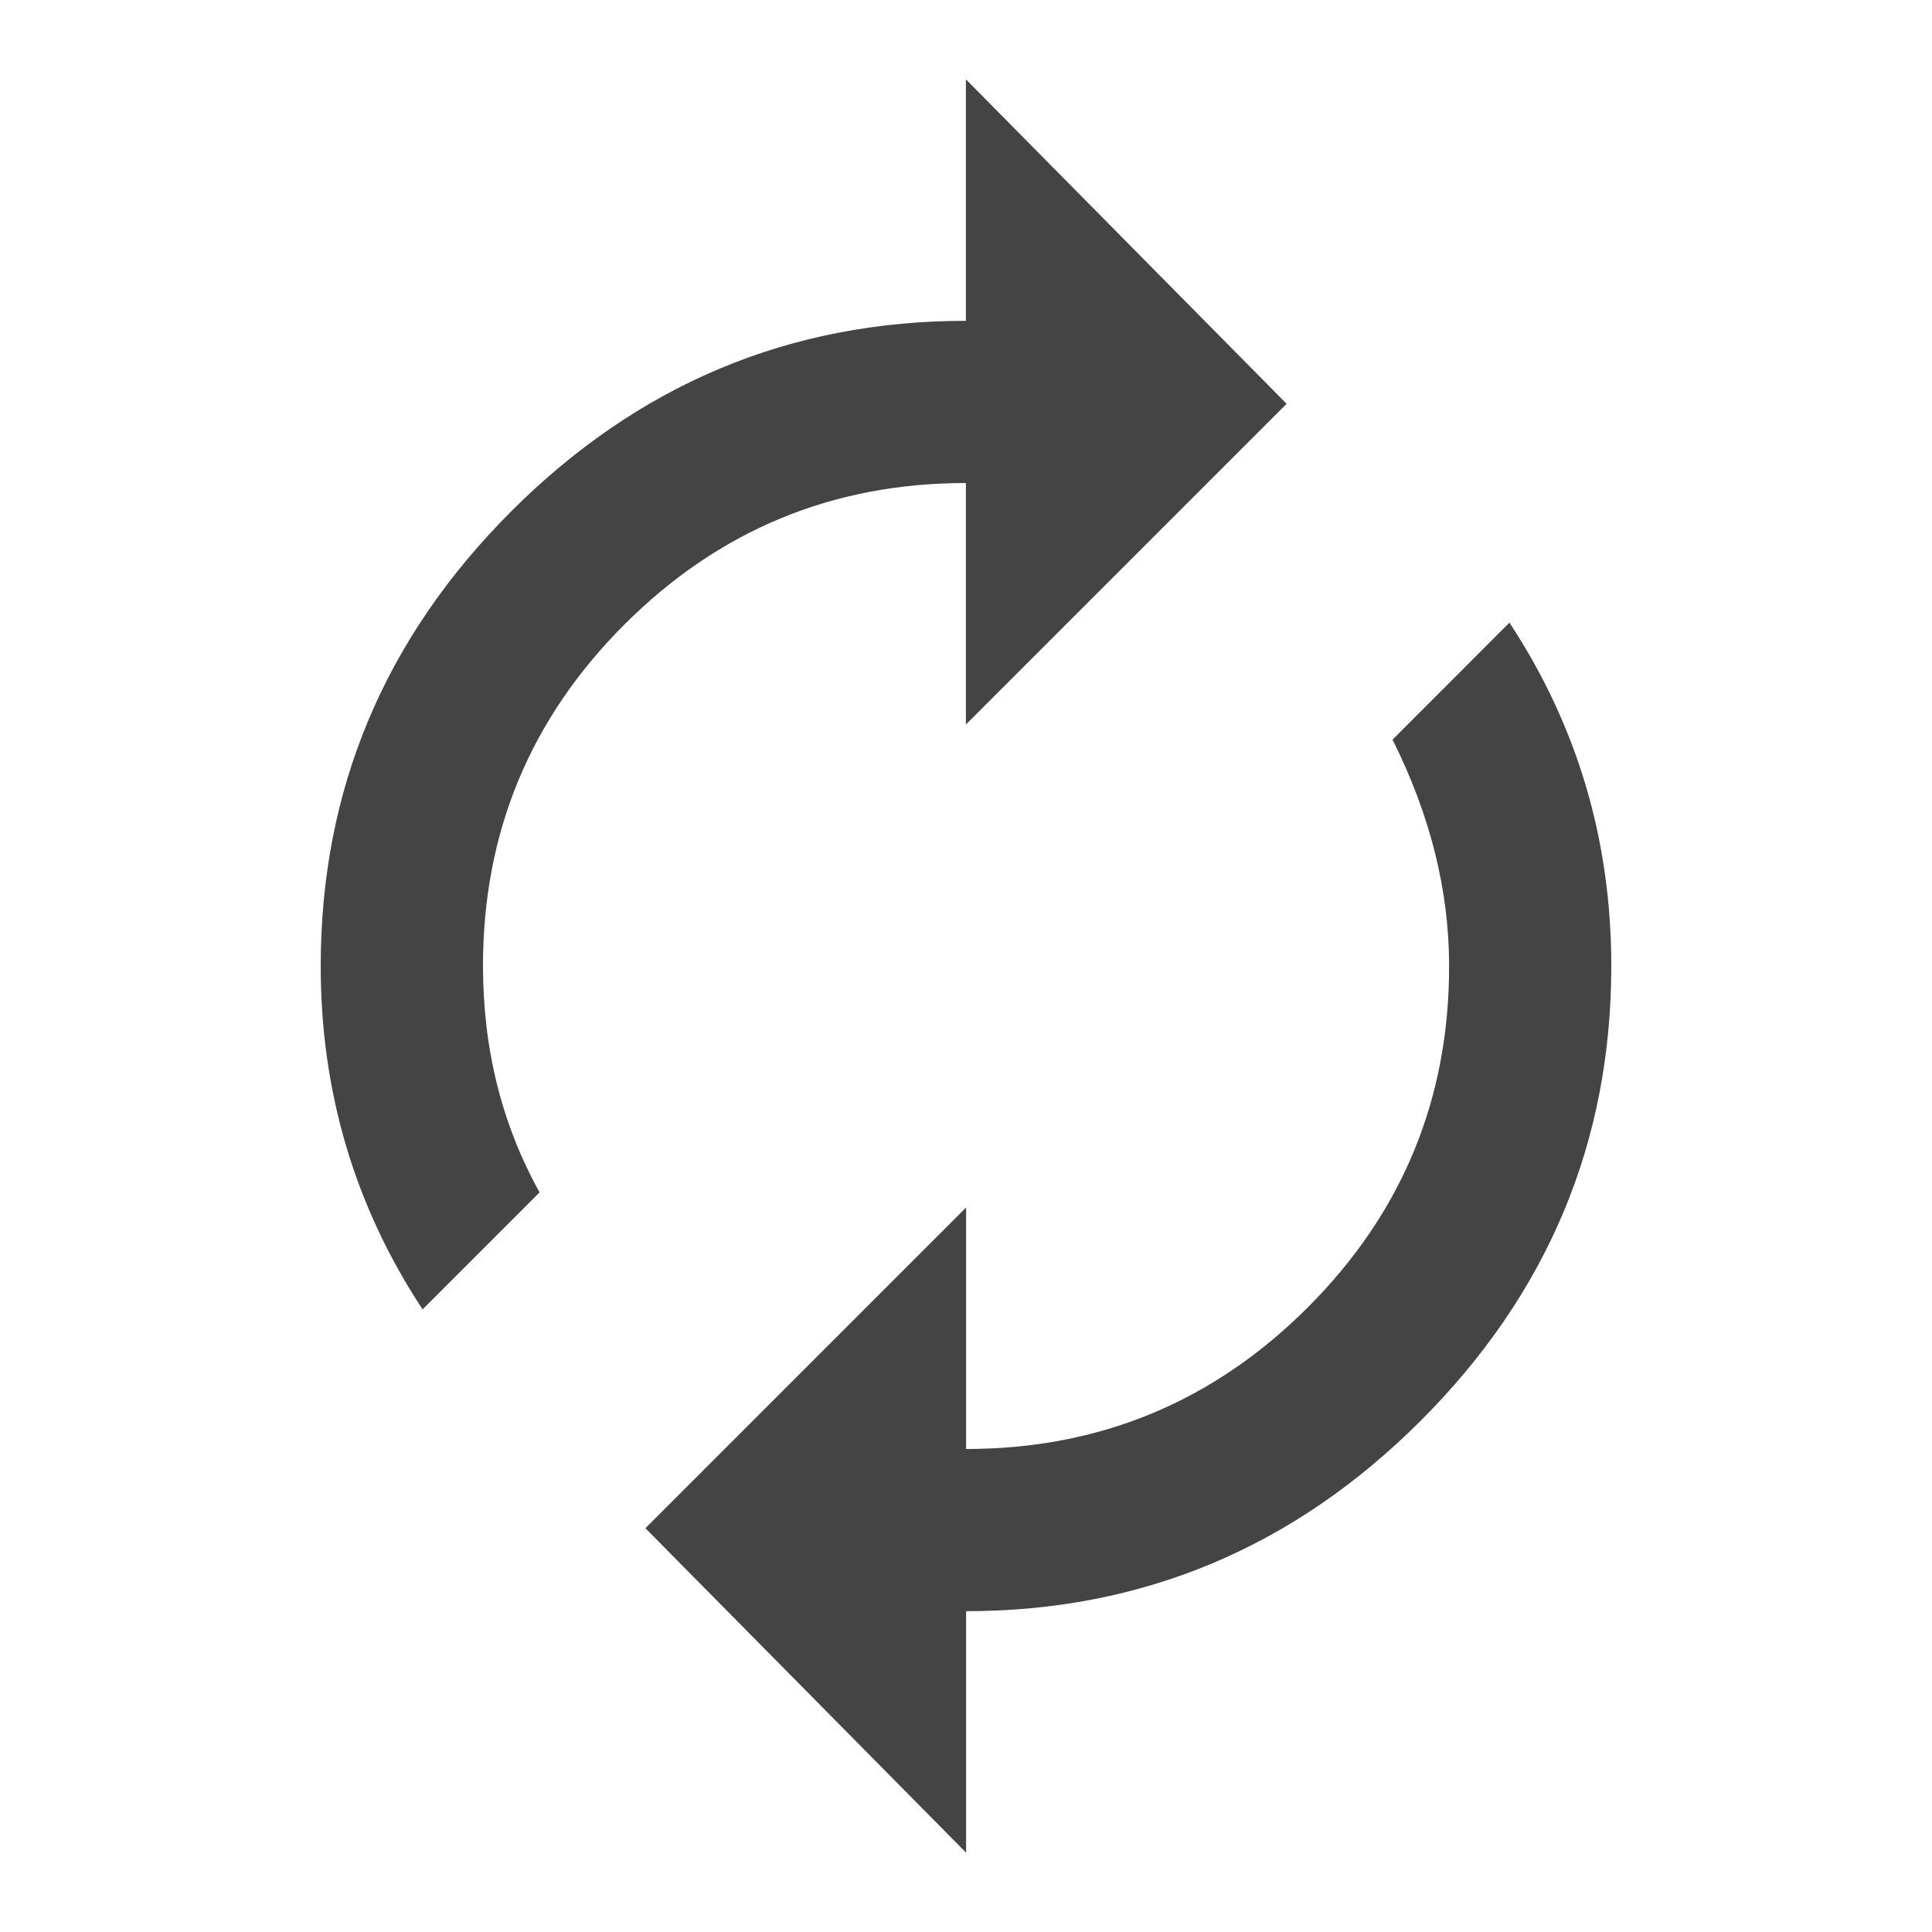<?xml version="1.0" encoding="utf-8"?>
<!-- Generated by IcoMoon.io -->
<!DOCTYPE svg PUBLIC "-//W3C//DTD SVG 1.1//EN" "http://www.w3.org/Graphics/SVG/1.1/DTD/svg11.dtd">
<svg version="1.1" xmlns="http://www.w3.org/2000/svg" xmlns:xlink="http://www.w3.org/1999/xlink" width="18" height="18" viewBox="0 0 18 18">
<path fill="#444" d="M14.063 5.801q0.949 1.441 0.949 3.199 0 2.461-1.775 4.236t-4.236 1.775v2.25l-2.988-3.023 2.988-2.988v2.25q1.863 0 3.182-1.318t1.318-3.182q0-1.055-0.527-2.109zM9 4.5q-1.863 0-3.182 1.318t-1.318 3.182q0 1.16 0.527 2.109l-1.090 1.090q-0.949-1.441-0.949-3.199 0-2.461 1.775-4.236t4.236-1.775v-2.25l2.988 3.023-2.988 2.988v-2.25z"></path>
</svg>
